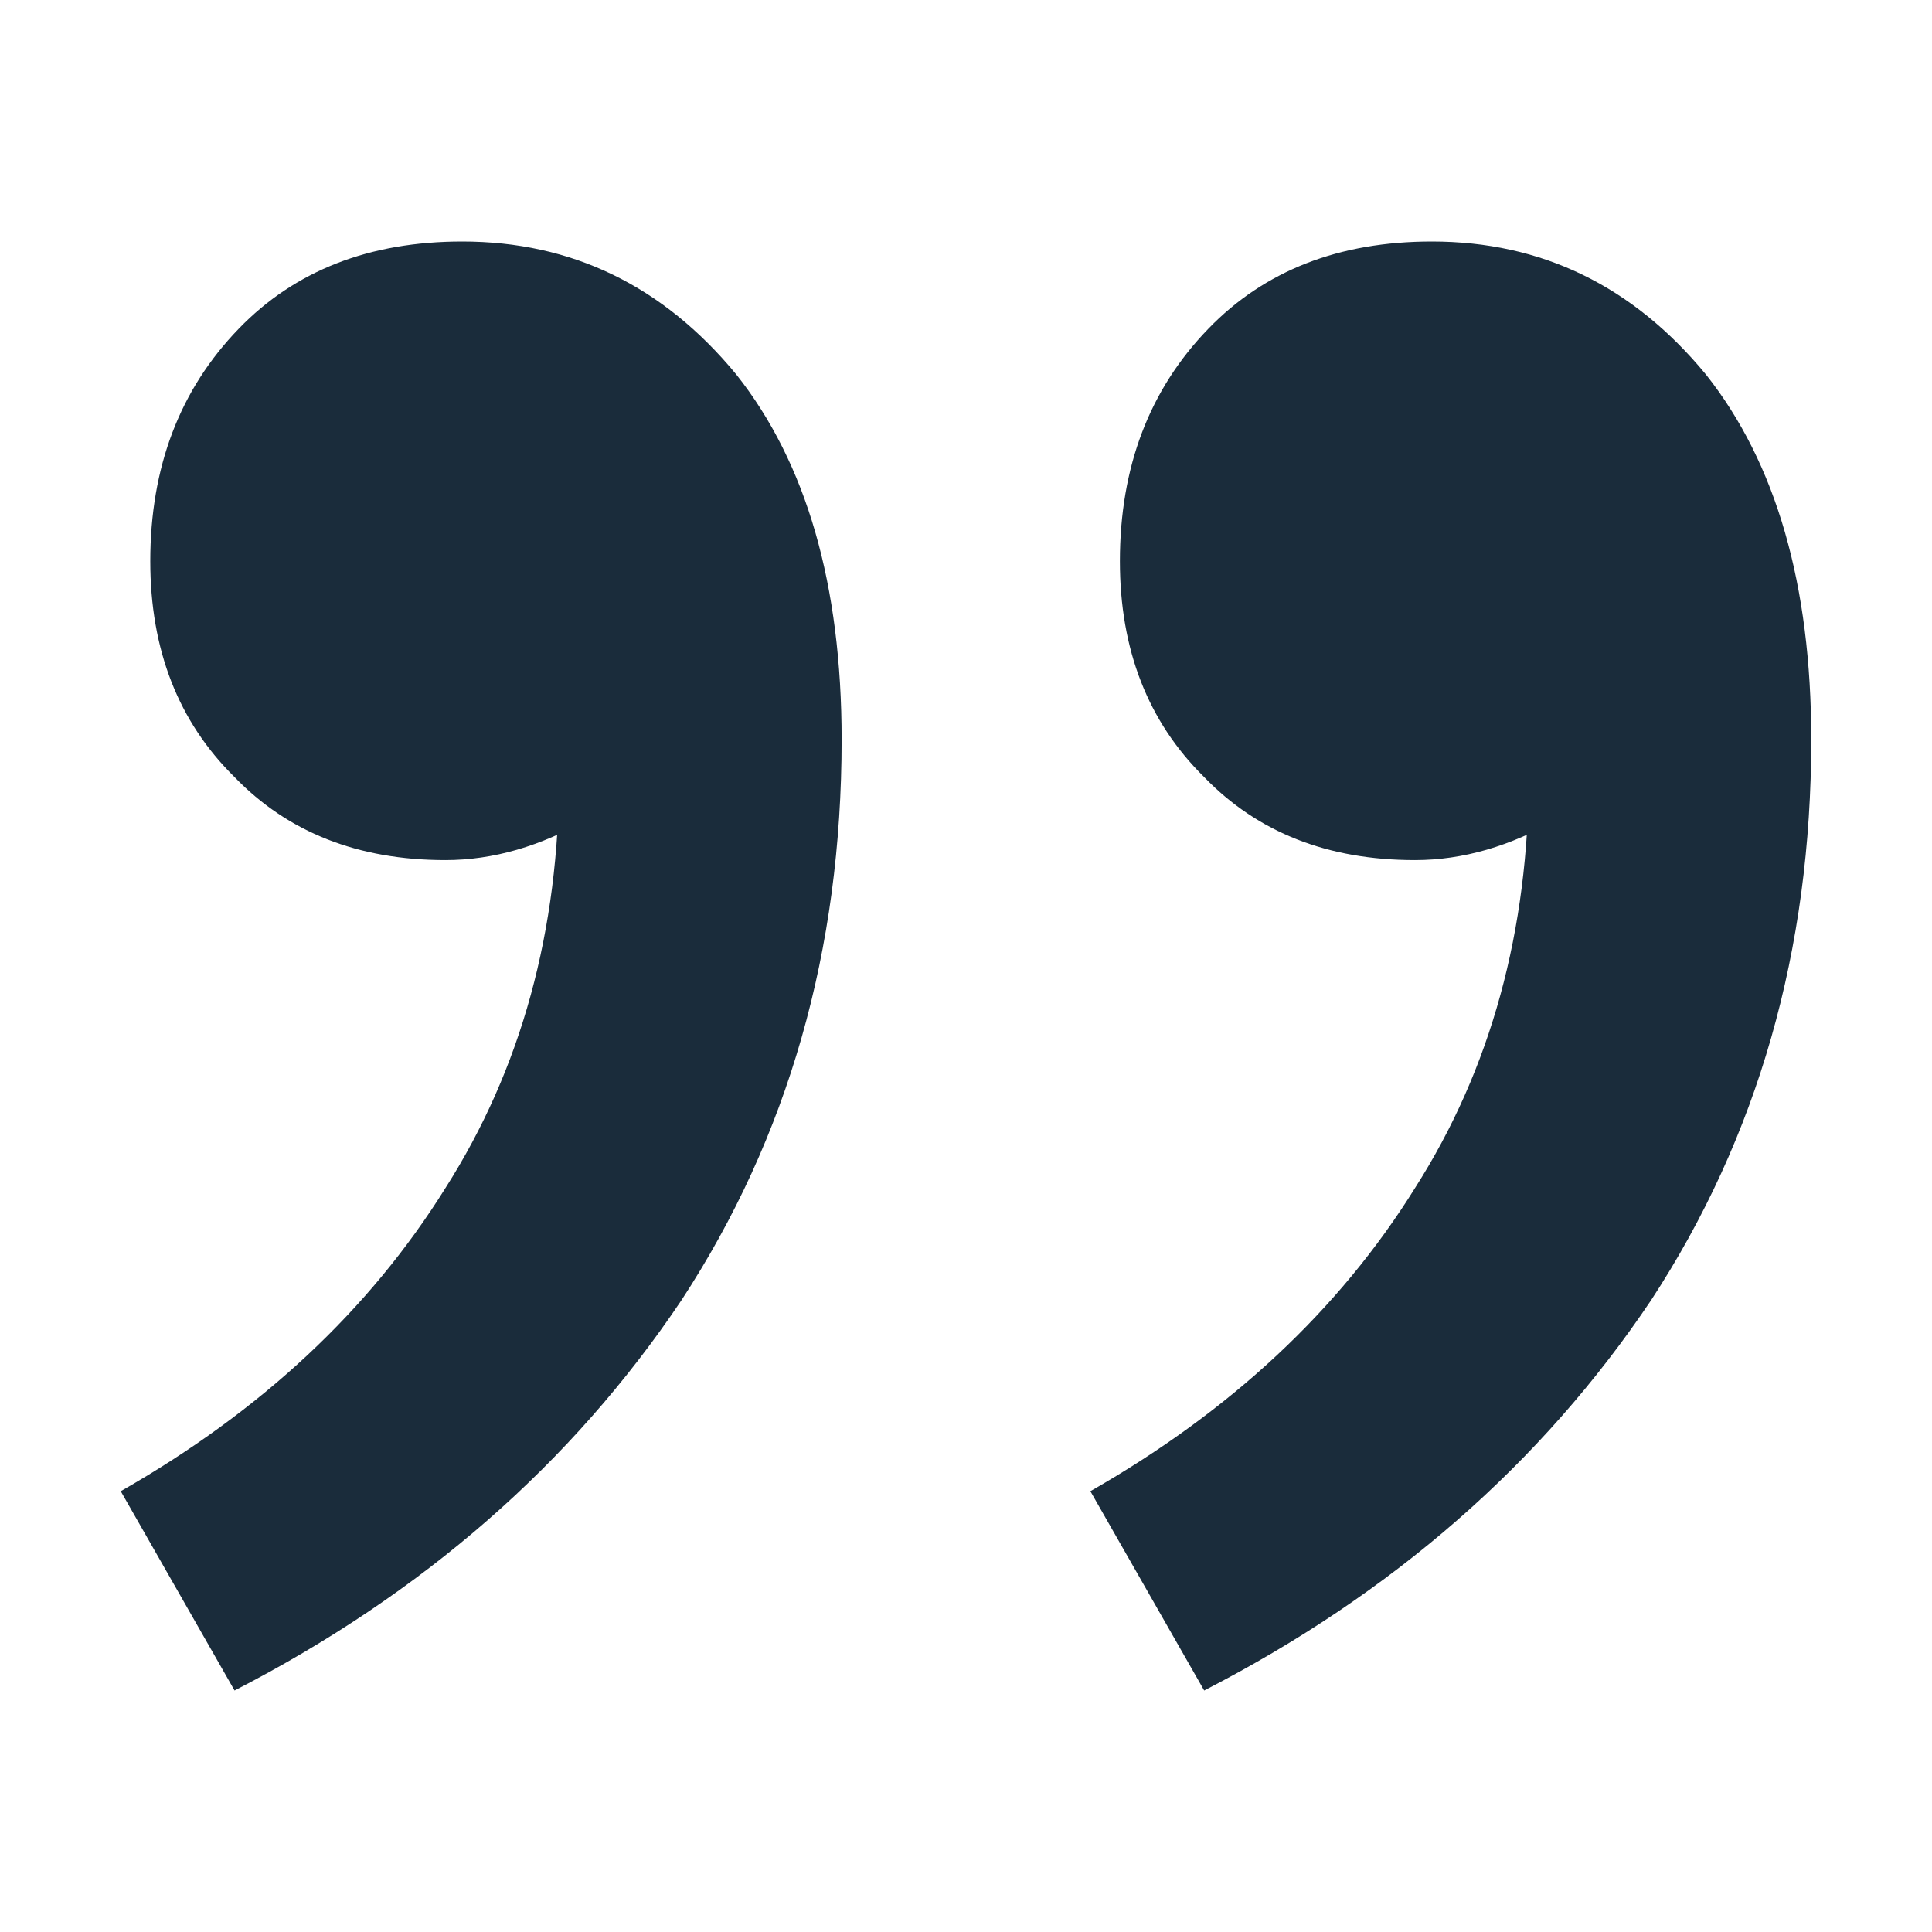 <svg width="32" height="32" viewBox="0 0 32 32" fill="none" xmlns="http://www.w3.org/2000/svg">
<path d="M23.716 4C25.531 4 27.044 4.734 28.254 6.201C29.418 7.668 30 9.685 30 12.252C30 15.736 29.116 18.831 27.347 21.536C25.531 24.241 23.064 26.395 19.945 28L18.06 24.699C20.387 23.37 22.18 21.696 23.436 19.679C24.693 17.708 25.322 15.415 25.322 12.802L23.995 7.438L27.835 11.977C27.23 12.619 26.555 13.146 25.811 13.559C25.019 14.017 24.228 14.246 23.436 14.246C21.993 14.246 20.83 13.788 19.945 12.871C19.014 11.954 18.549 10.762 18.549 9.295C18.549 7.736 19.037 6.453 20.015 5.444C20.946 4.481 22.18 4 23.716 4ZM7.656 4C9.471 4 10.984 4.734 12.194 6.201C13.358 7.668 13.94 9.685 13.94 12.252C13.94 15.736 13.056 18.831 11.287 21.536C9.471 24.241 7.004 26.395 3.885 28L2 24.699C4.328 23.37 6.12 21.696 7.377 19.679C8.633 17.708 9.262 15.415 9.262 12.802L7.935 7.438L11.776 11.977C11.17 12.619 10.495 13.146 9.751 13.559C8.959 14.017 8.168 14.246 7.377 14.246C5.934 14.246 4.77 13.788 3.885 12.871C2.954 11.954 2.489 10.762 2.489 9.295C2.489 7.736 2.978 6.453 3.955 5.444C4.886 4.481 6.12 4 7.656 4Z" fill="#1A2C3B"/>
</svg>
